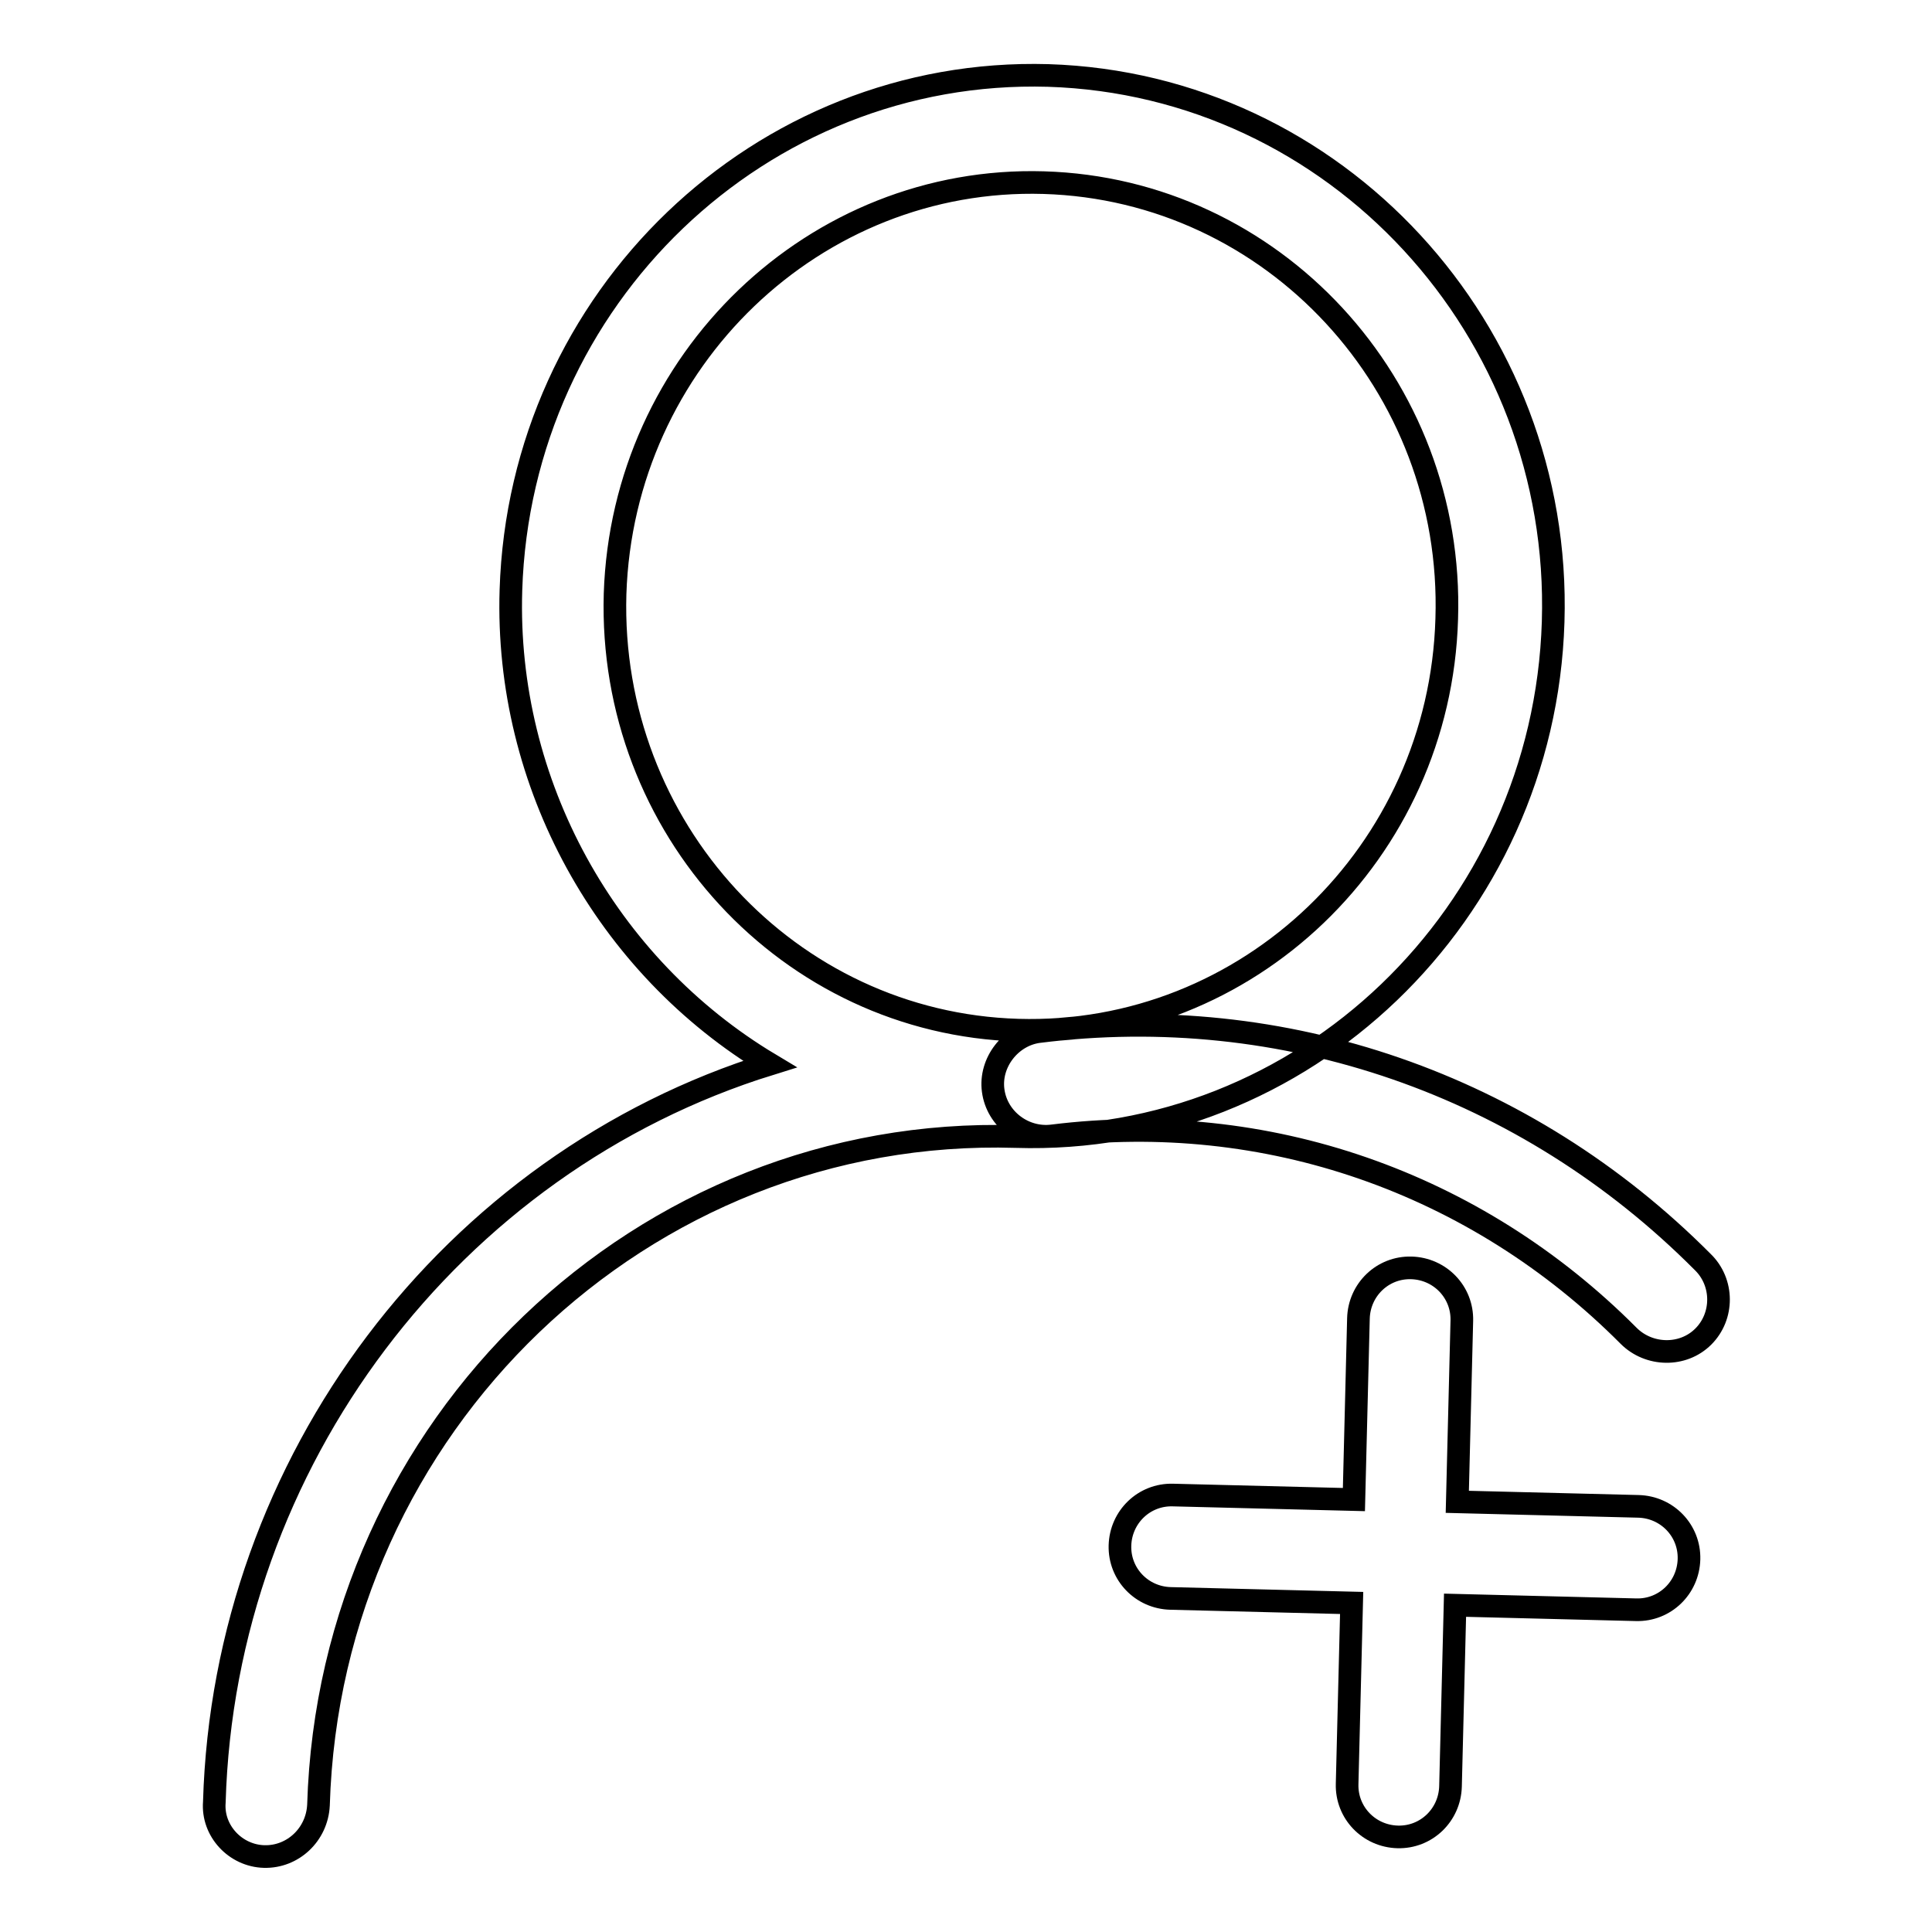<?xml version="1.0" encoding="utf-8"?>
<!-- Svg Vector Icons : http://www.onlinewebfonts.com/icon -->
<!DOCTYPE svg PUBLIC "-//W3C//DTD SVG 1.1//EN" "http://www.w3.org/Graphics/SVG/1.1/DTD/svg11.dtd">
<svg version="1.1" xmlns="http://www.w3.org/2000/svg" xmlns:xlink="http://www.w3.org/1999/xlink" x="0px" y="0px" viewBox="0 0 256 256" enable-background="new 0 0 256 256" xml:space="preserve">
<g><g><path stroke-width="3" fill-opacity="0" stroke="#000000"  d="M217.1,199.6l-24-0.6l0.6-24c0.1-3.8-2.9-6.9-6.7-7c-3.8-0.1-6.9,2.9-7,6.7l-0.6,24l-24-0.6c-3.8-0.1-6.9,2.9-7,6.7c-0.1,3.8,2.9,6.9,6.7,7l24,0.6l-0.6,24c-0.1,3.8,2.9,6.9,6.7,7c3.8,0.1,6.9-2.9,7-6.7l0.6-24l24,0.6c3.8,0.1,6.9-2.9,7-6.7C223.9,202.8,220.9,199.7,217.1,199.6L217.1,199.6z"/><path stroke-width="3" fill-opacity="0" stroke="#000000"  d="M131.6,144.5c0.5,3.8,4.1,6.5,7.9,6c28.2-3.5,56,6.1,76.3,26.5c2.7,2.7,7.2,2.8,9.9,0.1c2.7-2.7,2.7-7.2-0.1-9.9c-23.4-23.5-55.5-34.6-88-30.5C133.9,137.2,131.1,140.8,131.6,144.5z M35,246c3.8,0.1,7-2.9,7.2-6.8c1.5-50.4,43-90.1,92.4-88.6c38.1,1.2,70-29.4,71.2-68.2c1.2-38.7-28.8-71.2-66.9-72.4c-38.1-1.1-70,29.5-71.2,68.2c-0.8,25.6,12.6,49.8,34.3,62.8c-42.2,13.1-72.3,52.7-73.6,97.8C28.1,242.6,31.2,245.9,35,246z M138.3,24.2c30.4,0.9,54.4,26.8,53.4,57.8c-0.9,31-26.4,55.4-56.8,54.5c-30.4-0.9-54.3-26.8-53.4-57.8C82.5,47.7,108,23.3,138.3,24.2z"/></g></g>
</svg>